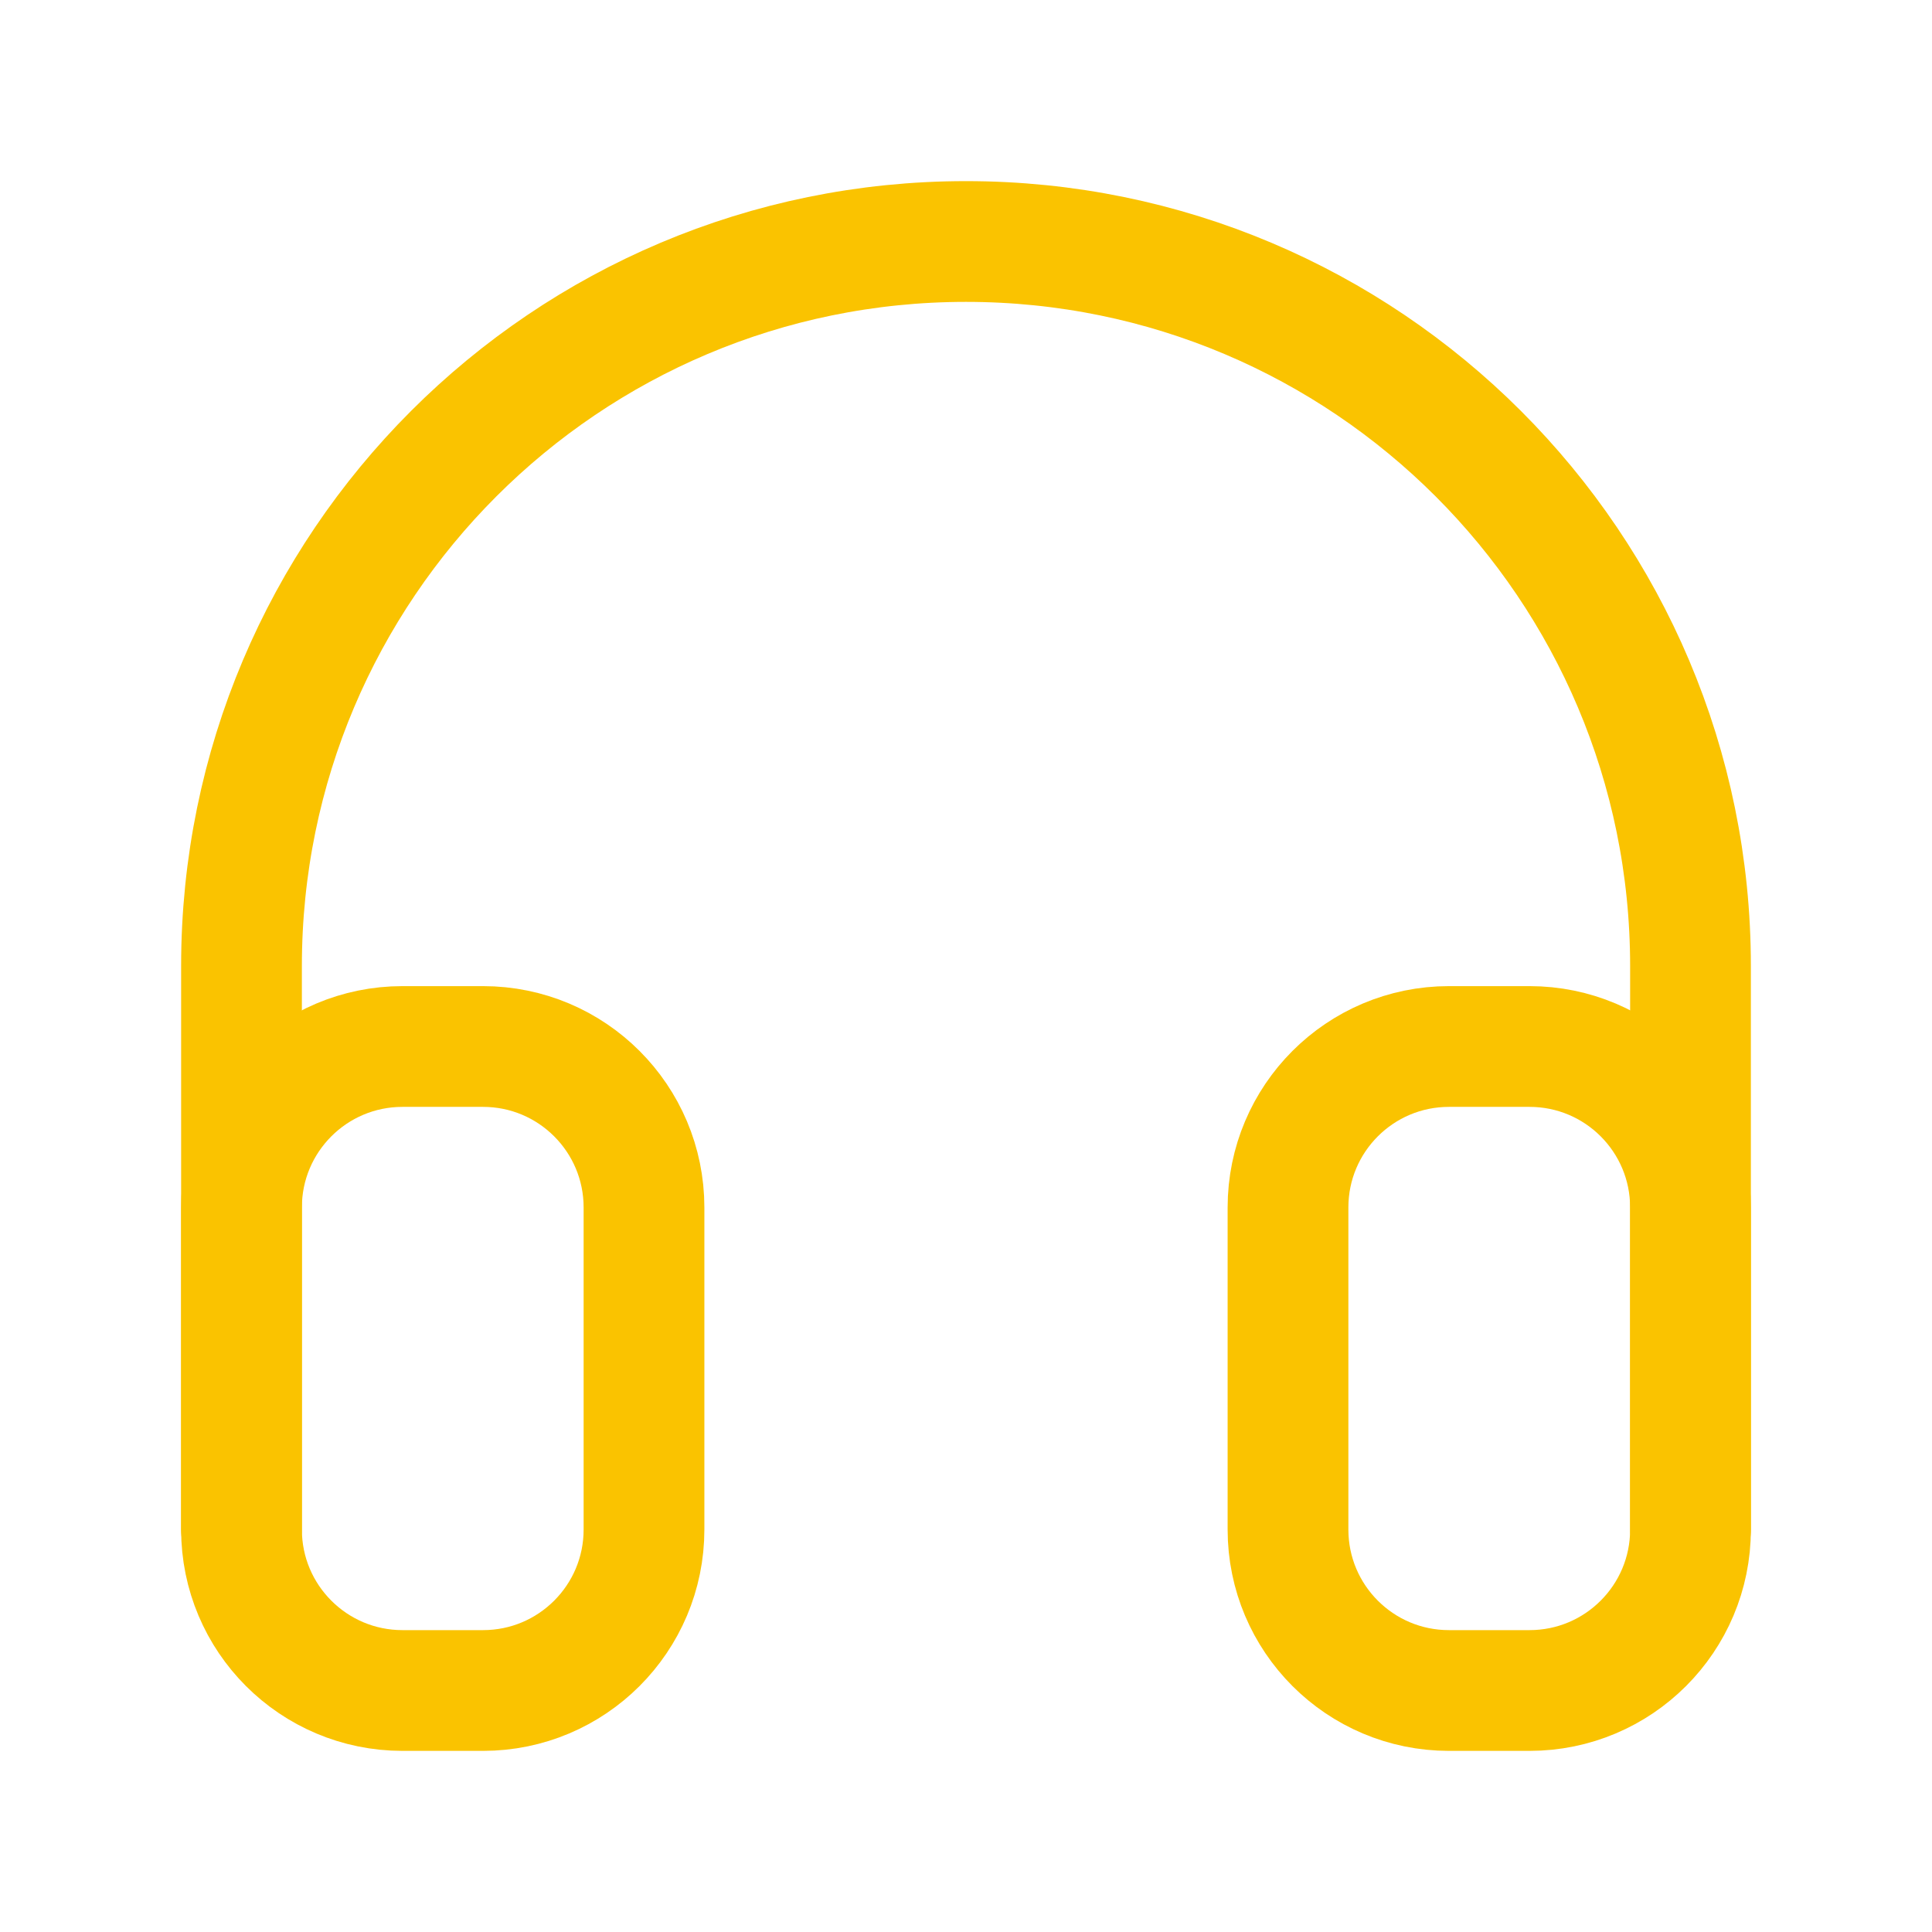 <svg xmlns="http://www.w3.org/2000/svg" width="24" height="24" viewBox="0 0 24 24" fill="none"><path d="M21 19V12C21 7.029 16.971 3 12 3V3C7.029 3 3 7.029 3 12V19" stroke="#FAC300" stroke-width="1.5" stroke-linecap="round"></path><path d="M16 15C16 13.895 16.895 13 18 13H19C20.105 13 21 13.895 21 15V19C21 20.105 20.105 21 19 21H18C16.895 21 16 20.105 16 19V15Z" stroke="#FAC300" stroke-width="1.5"></path><path d="M8 15C8 13.895 7.105 13 6 13H5C3.895 13 3 13.895 3 15V19C3 20.105 3.895 21 5 21H6C7.105 21 8 20.105 8 19V15Z" stroke="#FAC300" stroke-width="1.5"></path></svg>